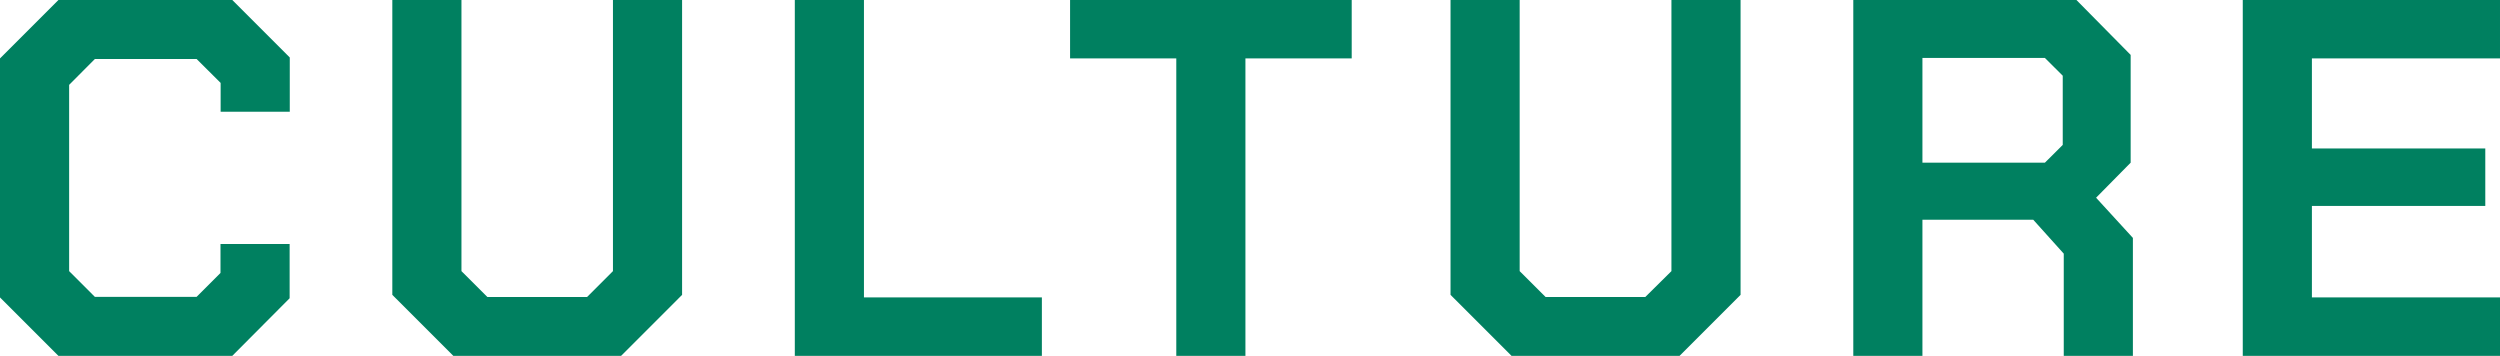 <svg xmlns="http://www.w3.org/2000/svg" viewBox="0 0 368.83 52.5"><path d="M0 43.88V8.62L8.62 0h25.65l8.48 8.48v8h-10.2v-4.25L29 8.7H14l-3.8 3.82V40l3.8 3.8h15l3.53-3.53V36h10.2v8l-8.46 8.5H8.62zm57.88-.38V0h10.2v40l3.83 3.82h14.7L90.43 40V0h10.2v43.5l-9 9H66.88zM117.26 0h10.2v43.88h26.25v8.62h-36.45zm56.28 8.62h-15.67V0h41.55v8.62h-15.68V52.5h-10.2zM214 43.5V0h10.2v40l3.83 3.82h14.7l3.86-3.82V0h10.2v43.5l-9 9H223zm100.67-8.4v17.4h-10.2V37.42l-4.5-5h-16.35V52.5h-10.2V0h32.92l8 8.1V24l-5.1 5.17zM283.62 24h18.07l2.63-2.62V11.17l-2.63-2.62h-18.07zm47.26-24h37.95v8.62h-27.75V21.9h25.58v8.48h-25.58v13.5h27.75v8.62h-37.95z" fill="#008060" data-name="レイヤー 2"/></svg>